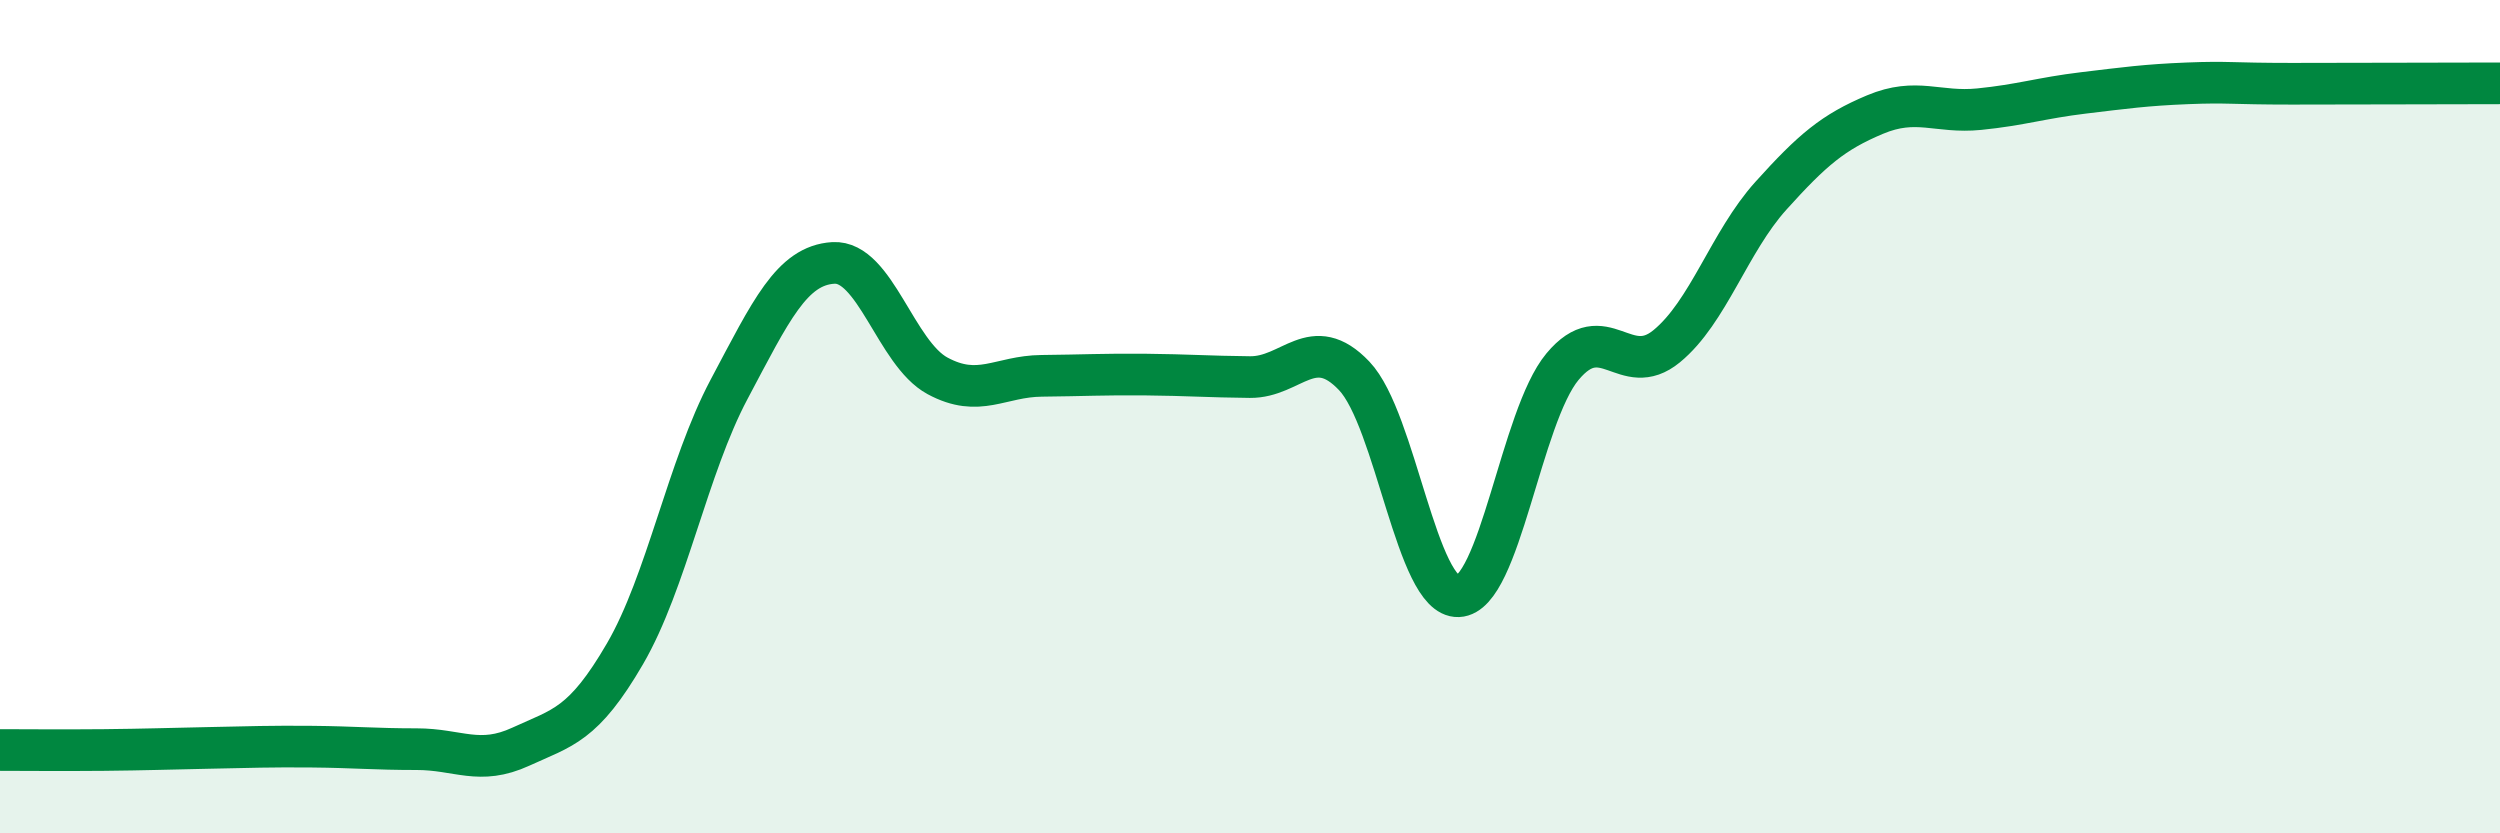 
    <svg width="60" height="20" viewBox="0 0 60 20" xmlns="http://www.w3.org/2000/svg">
      <path
        d="M 0,18 C 0.5,18 1.5,18.01 2.5,18 C 3.5,17.99 4,17.97 5,17.95 C 6,17.93 6.5,17.91 7.5,17.92 C 8.5,17.93 9,17.98 10,17.98 C 11,17.98 11.5,18.38 12.5,17.92 C 13.5,17.46 14,17.41 15,15.69 C 16,13.97 16.5,11.22 17.5,9.34 C 18.5,7.46 19,6.37 20,6.31 C 21,6.25 21.5,8.48 22.5,9.02 C 23.5,9.56 24,9.03 25,9.02 C 26,9.01 26.5,8.98 27.5,8.99 C 28.5,9 29,9.04 30,9.05 C 31,9.06 31.5,7.97 32.5,9.02 C 33.5,10.07 34,14.35 35,14.31 C 36,14.27 36.5,10 37.5,8.8 C 38.5,7.6 39,9.13 40,8.31 C 41,7.49 41.5,5.81 42.5,4.7 C 43.5,3.59 44,3.17 45,2.75 C 46,2.33 46.5,2.72 47.5,2.62 C 48.5,2.52 49,2.35 50,2.23 C 51,2.11 51.5,2.04 52.5,2 C 53.5,1.96 53.5,2.01 55,2.01 C 56.5,2.01 59,2 60,2L60 20L0 20Z"
        fill="#008740"
        opacity="0.1"
        stroke-linecap="round"
        stroke-linejoin="round"
      />
      <path
        d="M 0,18 C 0.5,18 1.5,18.01 2.5,18 C 3.5,17.99 4,17.97 5,17.95 C 6,17.93 6.5,17.91 7.5,17.92 C 8.5,17.93 9,17.98 10,17.98 C 11,17.98 11.5,18.38 12.5,17.92 C 13.5,17.46 14,17.41 15,15.69 C 16,13.97 16.5,11.22 17.5,9.34 C 18.5,7.46 19,6.37 20,6.31 C 21,6.25 21.5,8.48 22.5,9.02 C 23.5,9.56 24,9.03 25,9.02 C 26,9.01 26.5,8.98 27.5,8.99 C 28.5,9 29,9.04 30,9.05 C 31,9.06 31.5,7.97 32.5,9.02 C 33.5,10.07 34,14.35 35,14.31 C 36,14.27 36.5,10 37.5,8.8 C 38.5,7.6 39,9.13 40,8.31 C 41,7.49 41.5,5.81 42.5,4.7 C 43.5,3.59 44,3.17 45,2.75 C 46,2.33 46.5,2.72 47.5,2.62 C 48.5,2.52 49,2.35 50,2.23 C 51,2.11 51.5,2.04 52.5,2 C 53.5,1.96 53.5,2.01 55,2.01 C 56.5,2.01 59,2 60,2"
        stroke="#008740"
        stroke-width="1"
        fill="none"
        stroke-linecap="round"
        stroke-linejoin="round"
      />
    </svg>
  